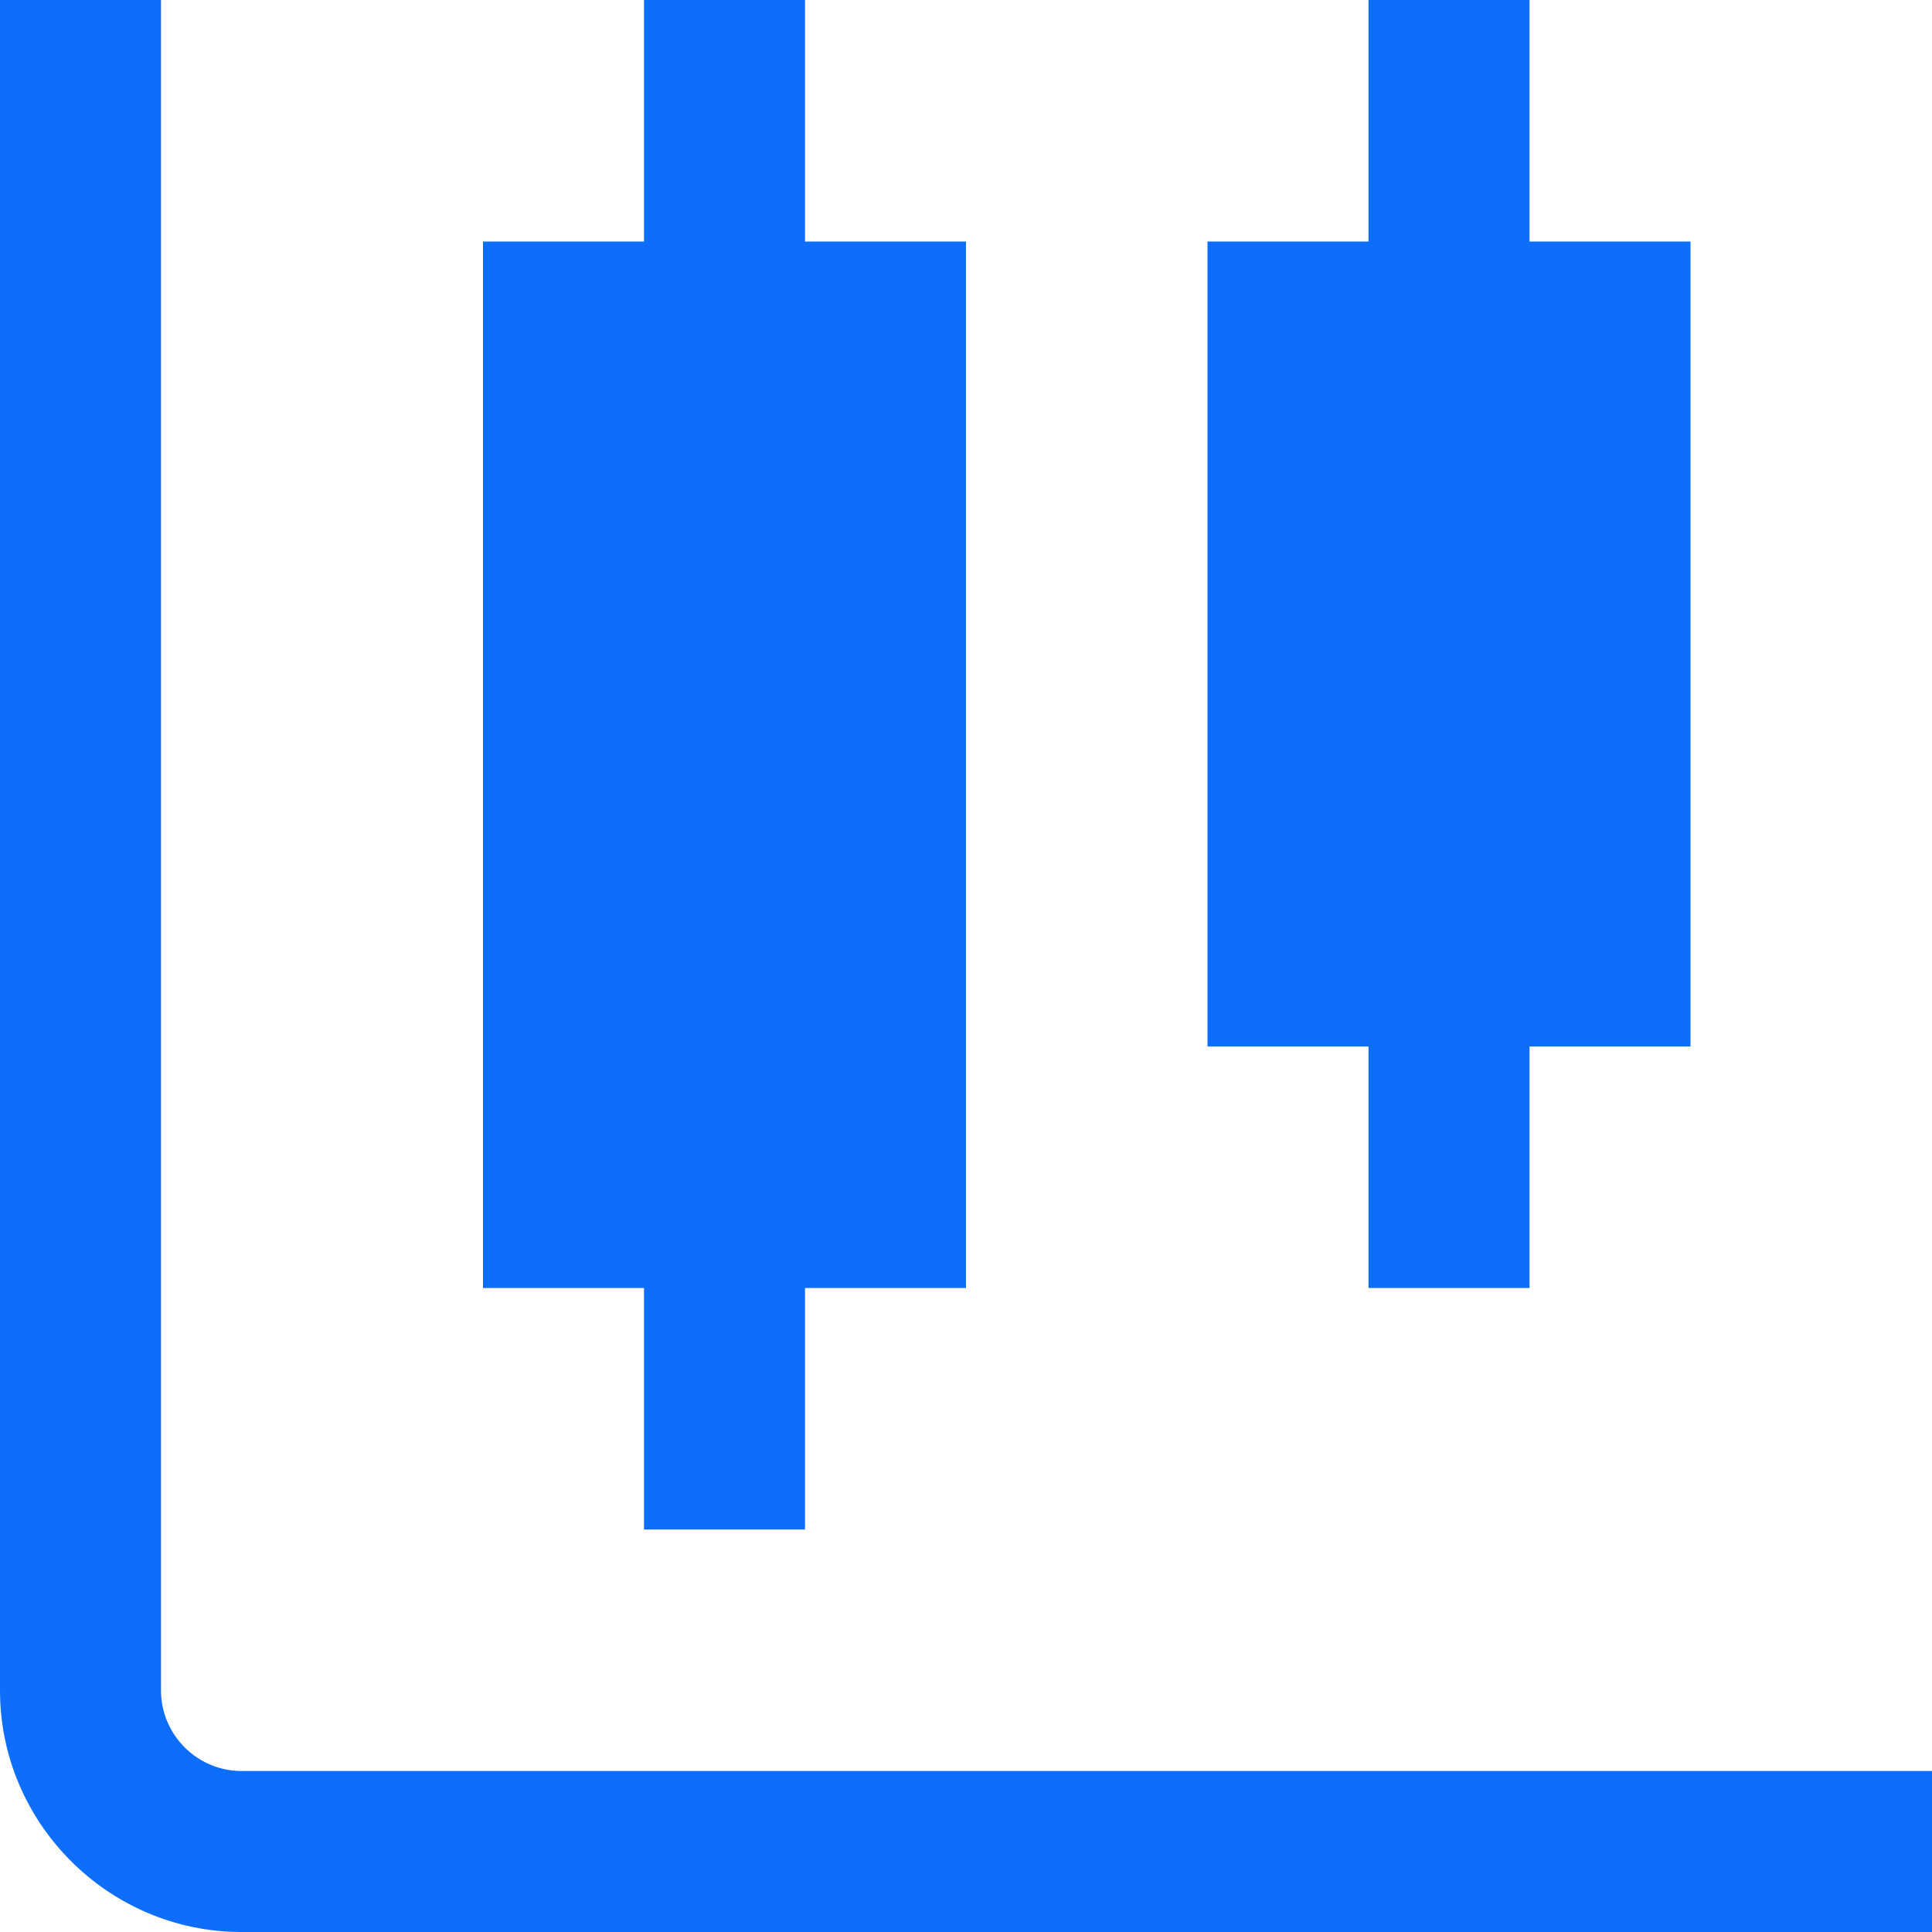 <svg width="1000" height="1000" viewBox="0 0 1000 1000" fill="none" xmlns="http://www.w3.org/2000/svg">
<g clip-path="url(#clip0_4_3370)">
<path d="M1000 916.667V1000H125C56.25 1000 0 943.75 0 875V0H83.333V875C83.333 897.917 102.083 916.667 125 916.667H1000ZM708.333 541.667H625V125H708.333V0H791.667V125H875V541.667H791.667V666.667H708.333V541.667ZM333.333 666.667H250V125H333.333V0H416.667V125H500V666.667H416.667V791.667H333.333V666.667Z" fill="#0D6EFD"/>
</g>
<defs>
<clipPath id="clip0_4_3370">
<rect width="1000" height="1000" fill="white"/>
</clipPath>
</defs>
</svg>
